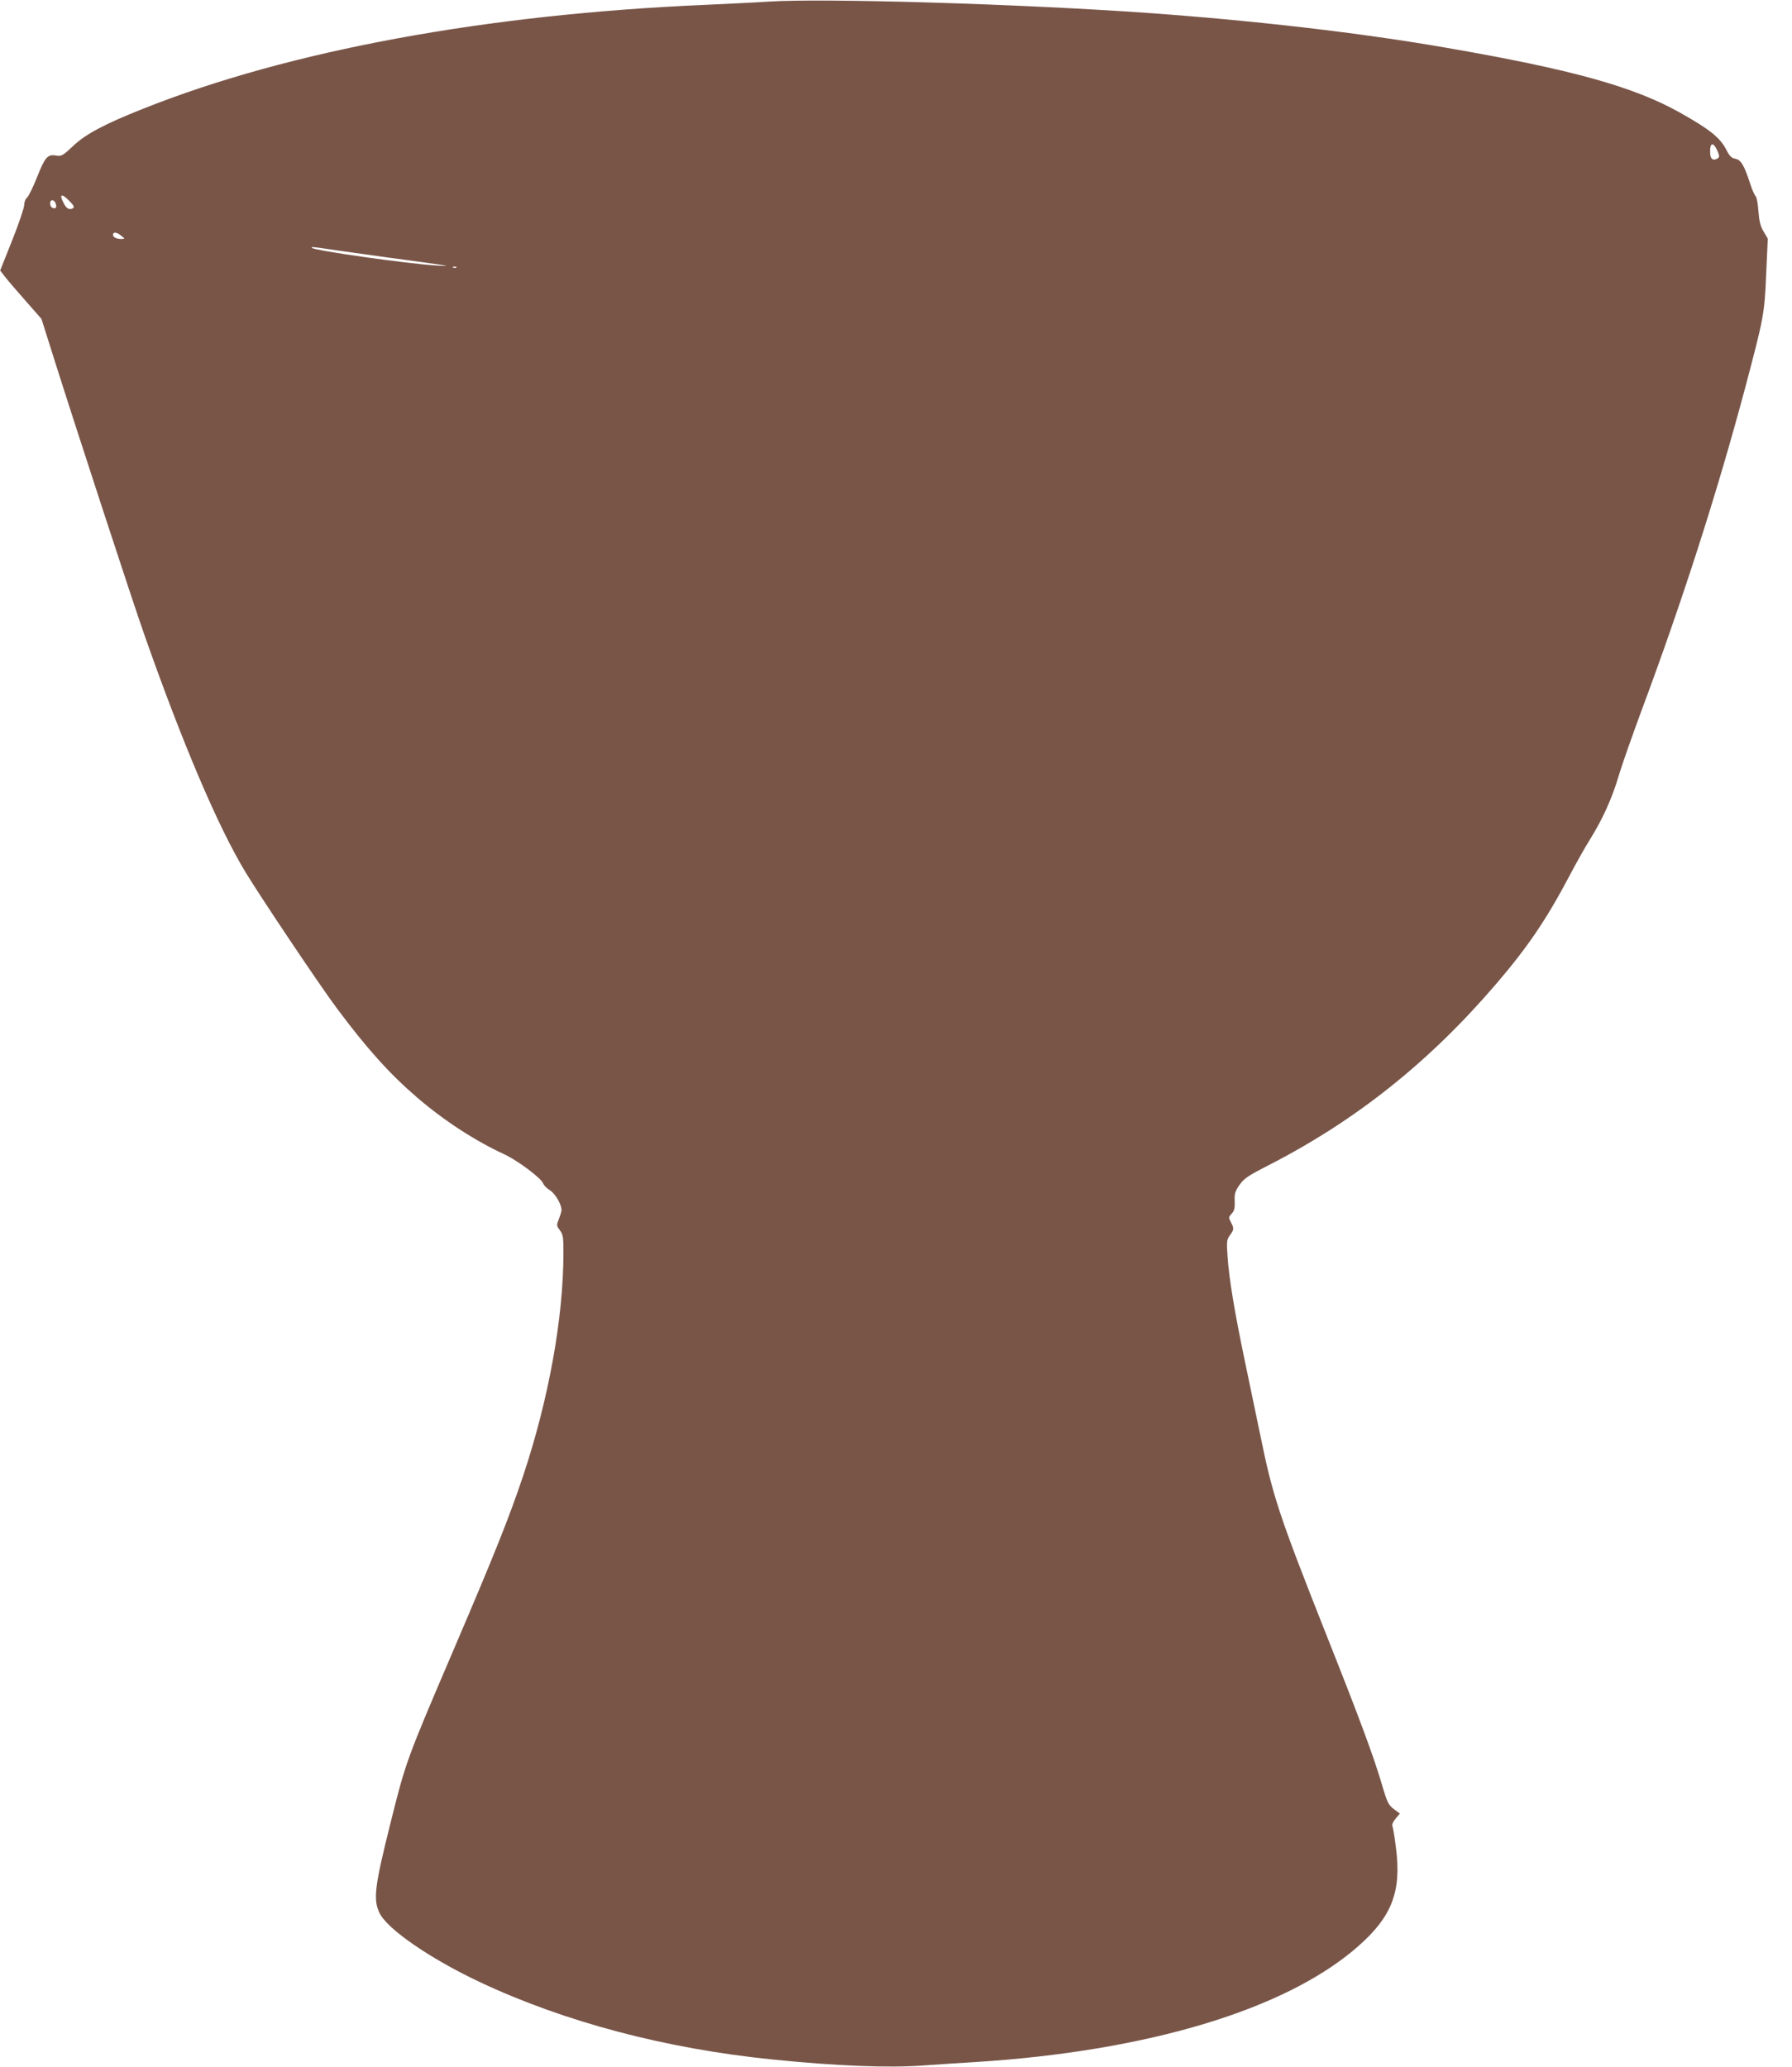 <?xml version="1.0" standalone="no"?>
<!DOCTYPE svg PUBLIC "-//W3C//DTD SVG 20010904//EN"
 "http://www.w3.org/TR/2001/REC-SVG-20010904/DTD/svg10.dtd">
<svg version="1.0" xmlns="http://www.w3.org/2000/svg"
 width="1110pt" height="1280pt" viewBox="0 0 1110 1280"
 preserveAspectRatio="xMidYMid meet">
<g transform="translate(0,1280) scale(0.1,-0.1)"
fill="#795548" stroke="none">
<path d="M4760 12790 c-69 -5 -244 -13 -390 -20 -1358 -58 -2578 -283 -3480
-642 -242 -96 -359 -158 -436 -231 -67 -63 -73 -66 -108 -60 -52 8 -67 -10
-117 -135 -23 -59 -50 -114 -60 -124 -11 -9 -19 -29 -19 -47 0 -17 -33 -115
-74 -218 l-75 -188 27 -35 c14 -19 72 -87 128 -150 l101 -115 82 -260 c130
-411 486 -1502 558 -1704 232 -660 453 -1181 623 -1461 93 -154 465 -709 568
-846 184 -247 327 -406 495 -550 166 -143 360 -269 542 -353 85 -40 230 -149
240 -181 3 -10 21 -28 40 -40 38 -24 80 -100 72 -133 -3 -12 -11 -36 -18 -54
-12 -29 -11 -35 9 -62 20 -27 22 -42 22 -139 0 -402 -91 -907 -250 -1383 -86
-256 -177 -484 -424 -1061 -304 -710 -301 -703 -401 -1103 -95 -381 -104 -459
-64 -542 48 -100 314 -283 622 -428 523 -246 1149 -412 1812 -479 393 -40 719
-53 935 -37 85 6 229 16 320 21 1066 67 1923 324 2368 713 213 185 274 342
239 612 -8 66 -18 127 -22 136 -4 10 4 28 20 47 l26 31 -35 26 c-37 28 -43 40
-81 170 -49 164 -134 394 -335 900 -298 752 -337 870 -414 1250 -25 121 -68
328 -96 460 -63 301 -97 506 -106 641 -7 98 -5 107 14 134 26 35 27 42 6 82
-15 28 -14 31 5 52 17 18 20 33 19 77 -2 47 2 60 29 100 29 41 50 56 183 124
538 276 991 636 1406 1120 198 231 313 401 455 670 40 76 96 176 125 222 80
128 138 256 179 393 20 69 86 256 145 415 250 671 463 1333 635 1975 120 452
125 475 135 723 l10 219 -26 44 c-20 34 -27 63 -32 126 -3 47 -11 87 -17 93
-7 6 -23 42 -35 80 -36 111 -56 145 -91 152 -23 4 -36 16 -54 52 -39 78 -103
129 -290 234 -285 160 -670 267 -1445 401 -529 92 -1180 168 -1855 216 -790
56 -2005 92 -2345 70z m5881 -931 c10 -26 10 -32 -2 -40 -26 -17 -44 -5 -46
31 -3 71 20 75 48 9z m-10211 -304 c28 -28 32 -38 21 -45 -20 -12 -40 -2 -56
31 -31 58 -14 65 35 14z m-85 -16 c8 -25 1 -34 -20 -26 -19 8 -20 47 -1 47 8
0 18 -9 21 -21z m406 -199 c24 -19 24 -19 2 -20 -31 0 -53 10 -53 26 0 20 24
17 51 -6z m1298 -85 c53 -8 213 -30 356 -50 143 -19 287 -39 320 -44 57 -10
56 -10 -25 -5 -178 11 -751 92 -768 109 -8 8 13 6 117 -10z m778 -111 c-3 -3
-12 -4 -19 -1 -8 3 -5 6 6 6 11 1 17 -2 13 -5z"/>
</g>
</svg>
